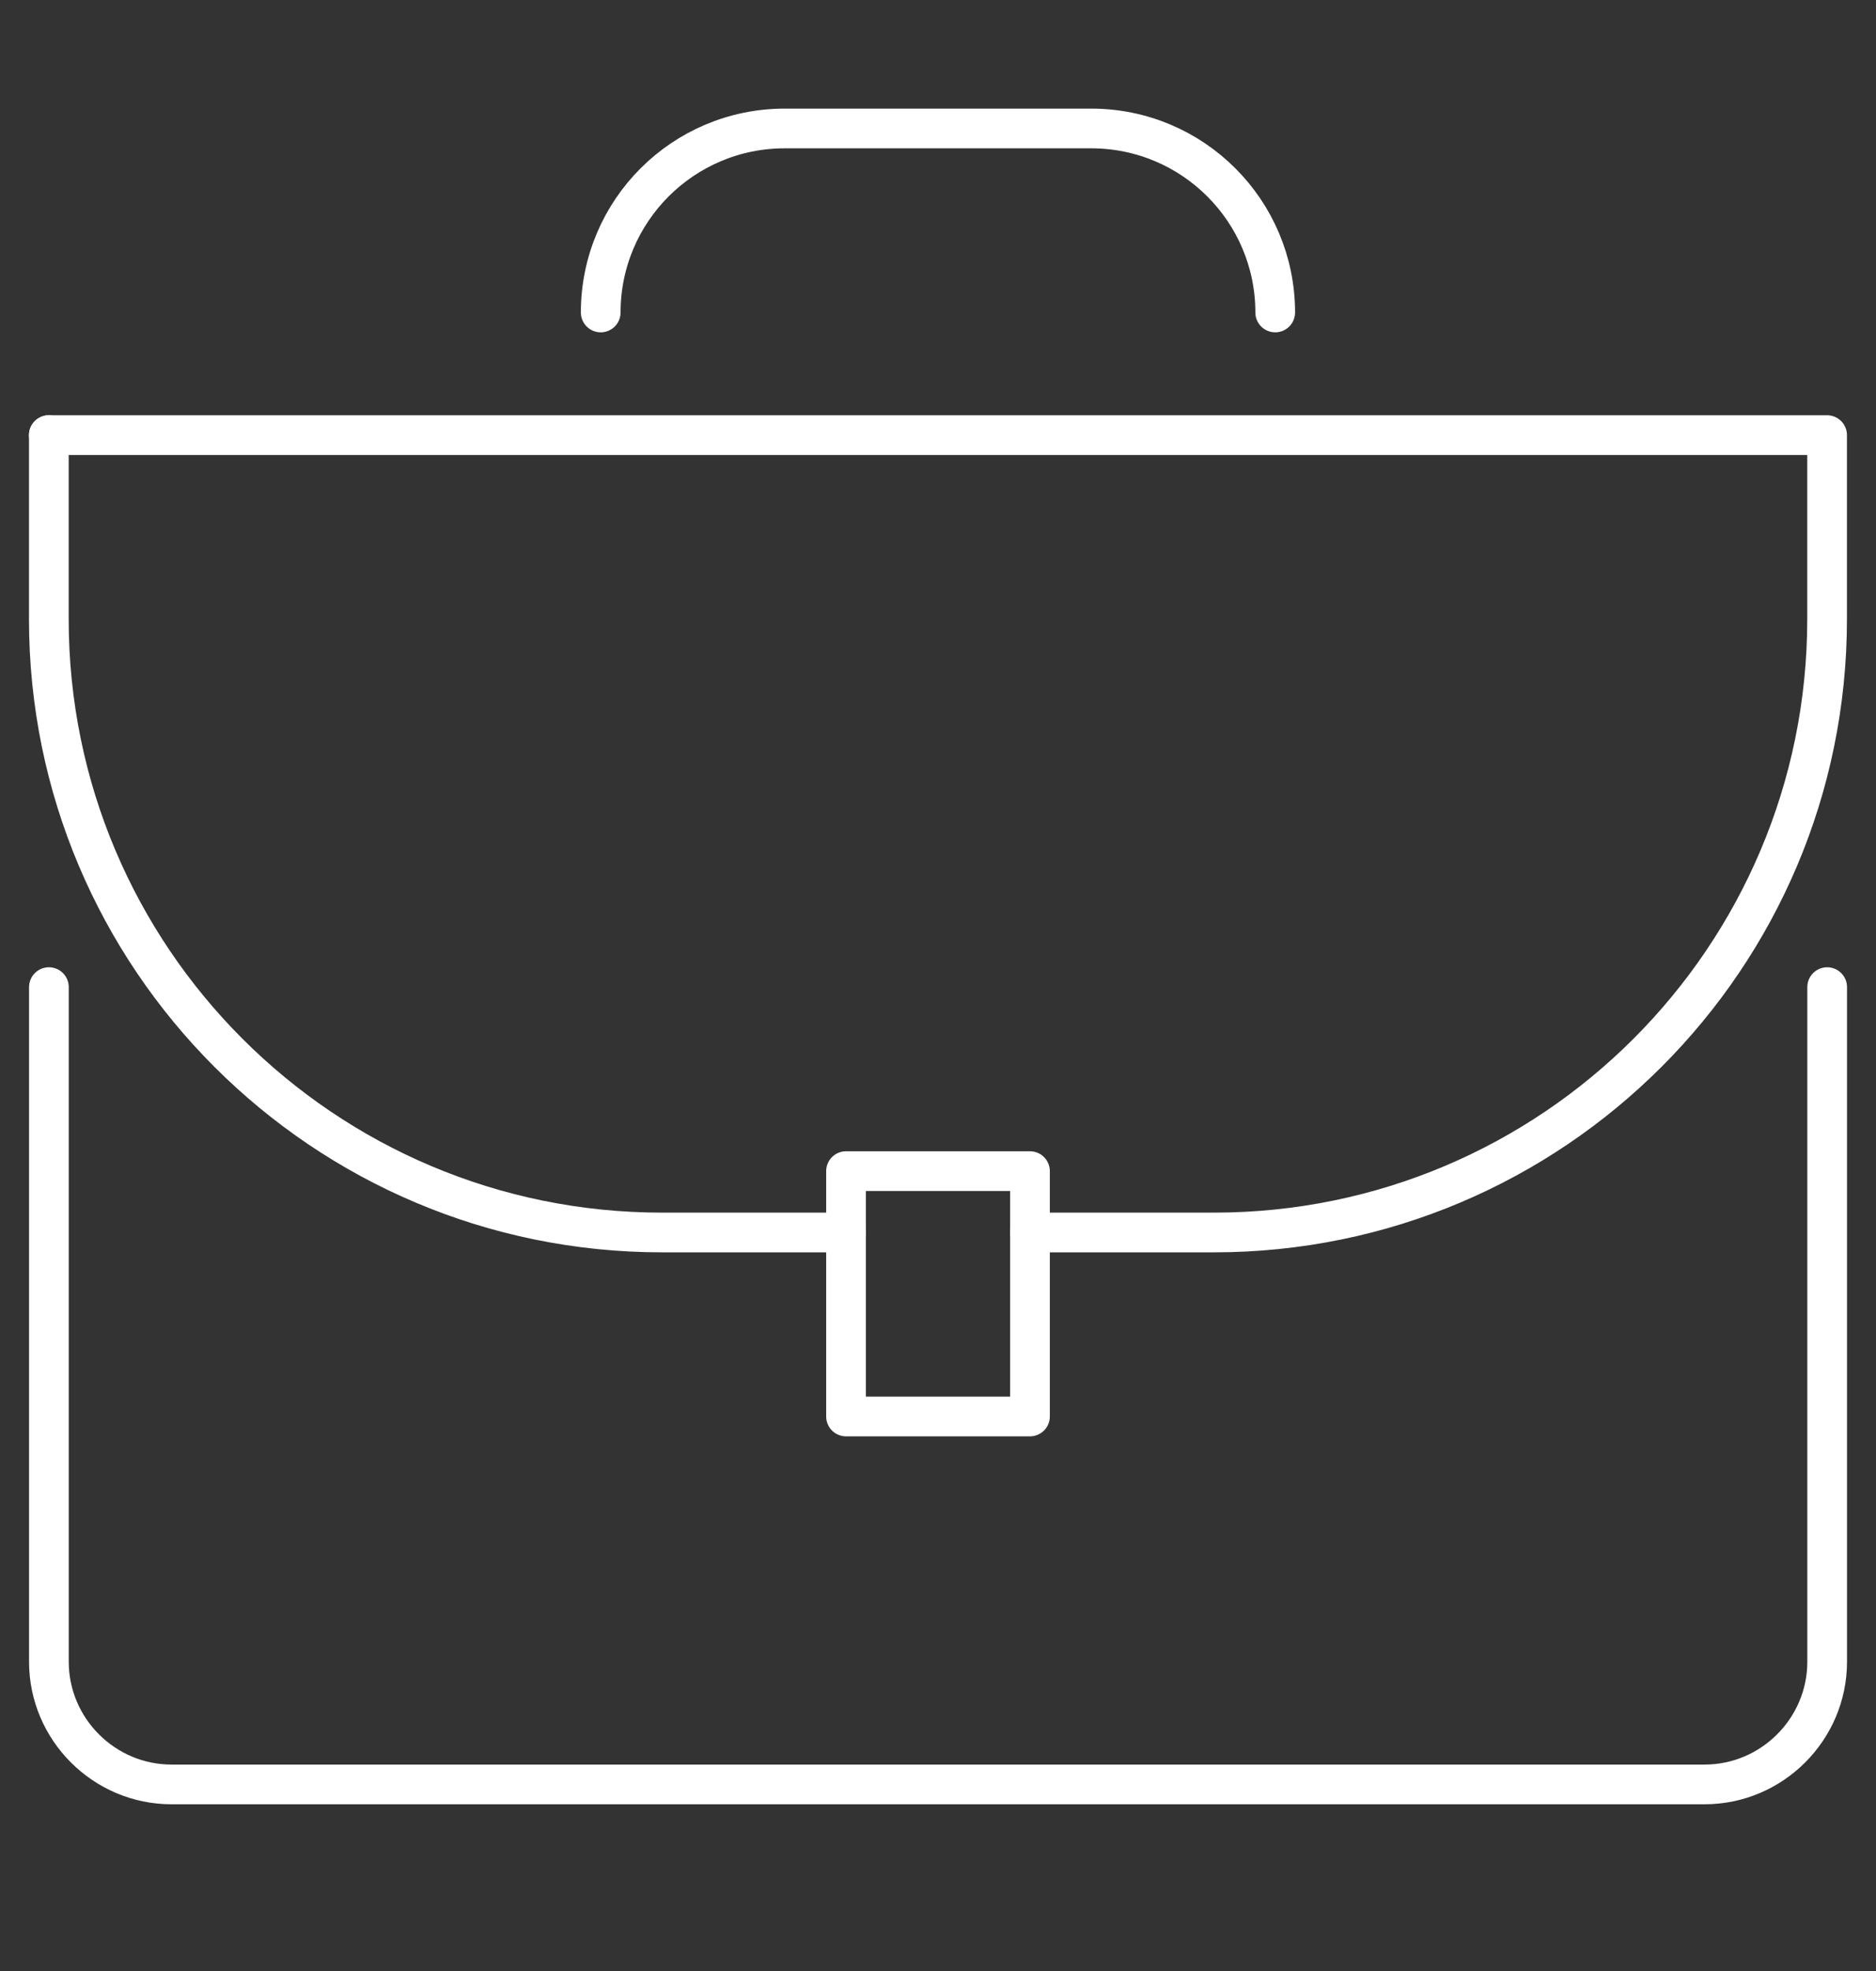 <svg xmlns="http://www.w3.org/2000/svg" id="Calque_1" data-name="Calque 1" viewBox="0 0 283.5 297.8"><rect x="0" y="0" width="283.5" height="297.8" fill="#333333" stroke="none"/><defs><style>      .cls-1 {        fill: none;        stroke: #fff;        stroke-linecap: round;        stroke-linejoin: round;        stroke-width: 6px;      }    </style></defs><g id="portfolio_briefcase_business_case" data-name="portfolio, briefcase, business case"><g><path class="cls-1" d="M276.12,149.14v101.93c0,10.19-8.34,18.53-18.53,18.53H25.92c-10.19,0-18.53-8.34-18.53-18.53v-101.93"></path><path class="cls-1" d="M90.78,47.21c0-15.35,12.45-27.8,27.8-27.8h46.33c15.35,0,27.8,12.45,27.8,27.8"></path><path class="cls-1" d="M127.85,186.21h-27.8c-51.18,0-92.67-41.49-92.67-92.67v-27.8"></path><path class="cls-1" d="M7.38,65.74h268.73v27.8c0,51.18-41.49,92.67-92.67,92.67h-27.8"></path><rect class="cls-1" x="127.85" y="176.94" width="27.8" height="37.07"></rect></g></g></svg>